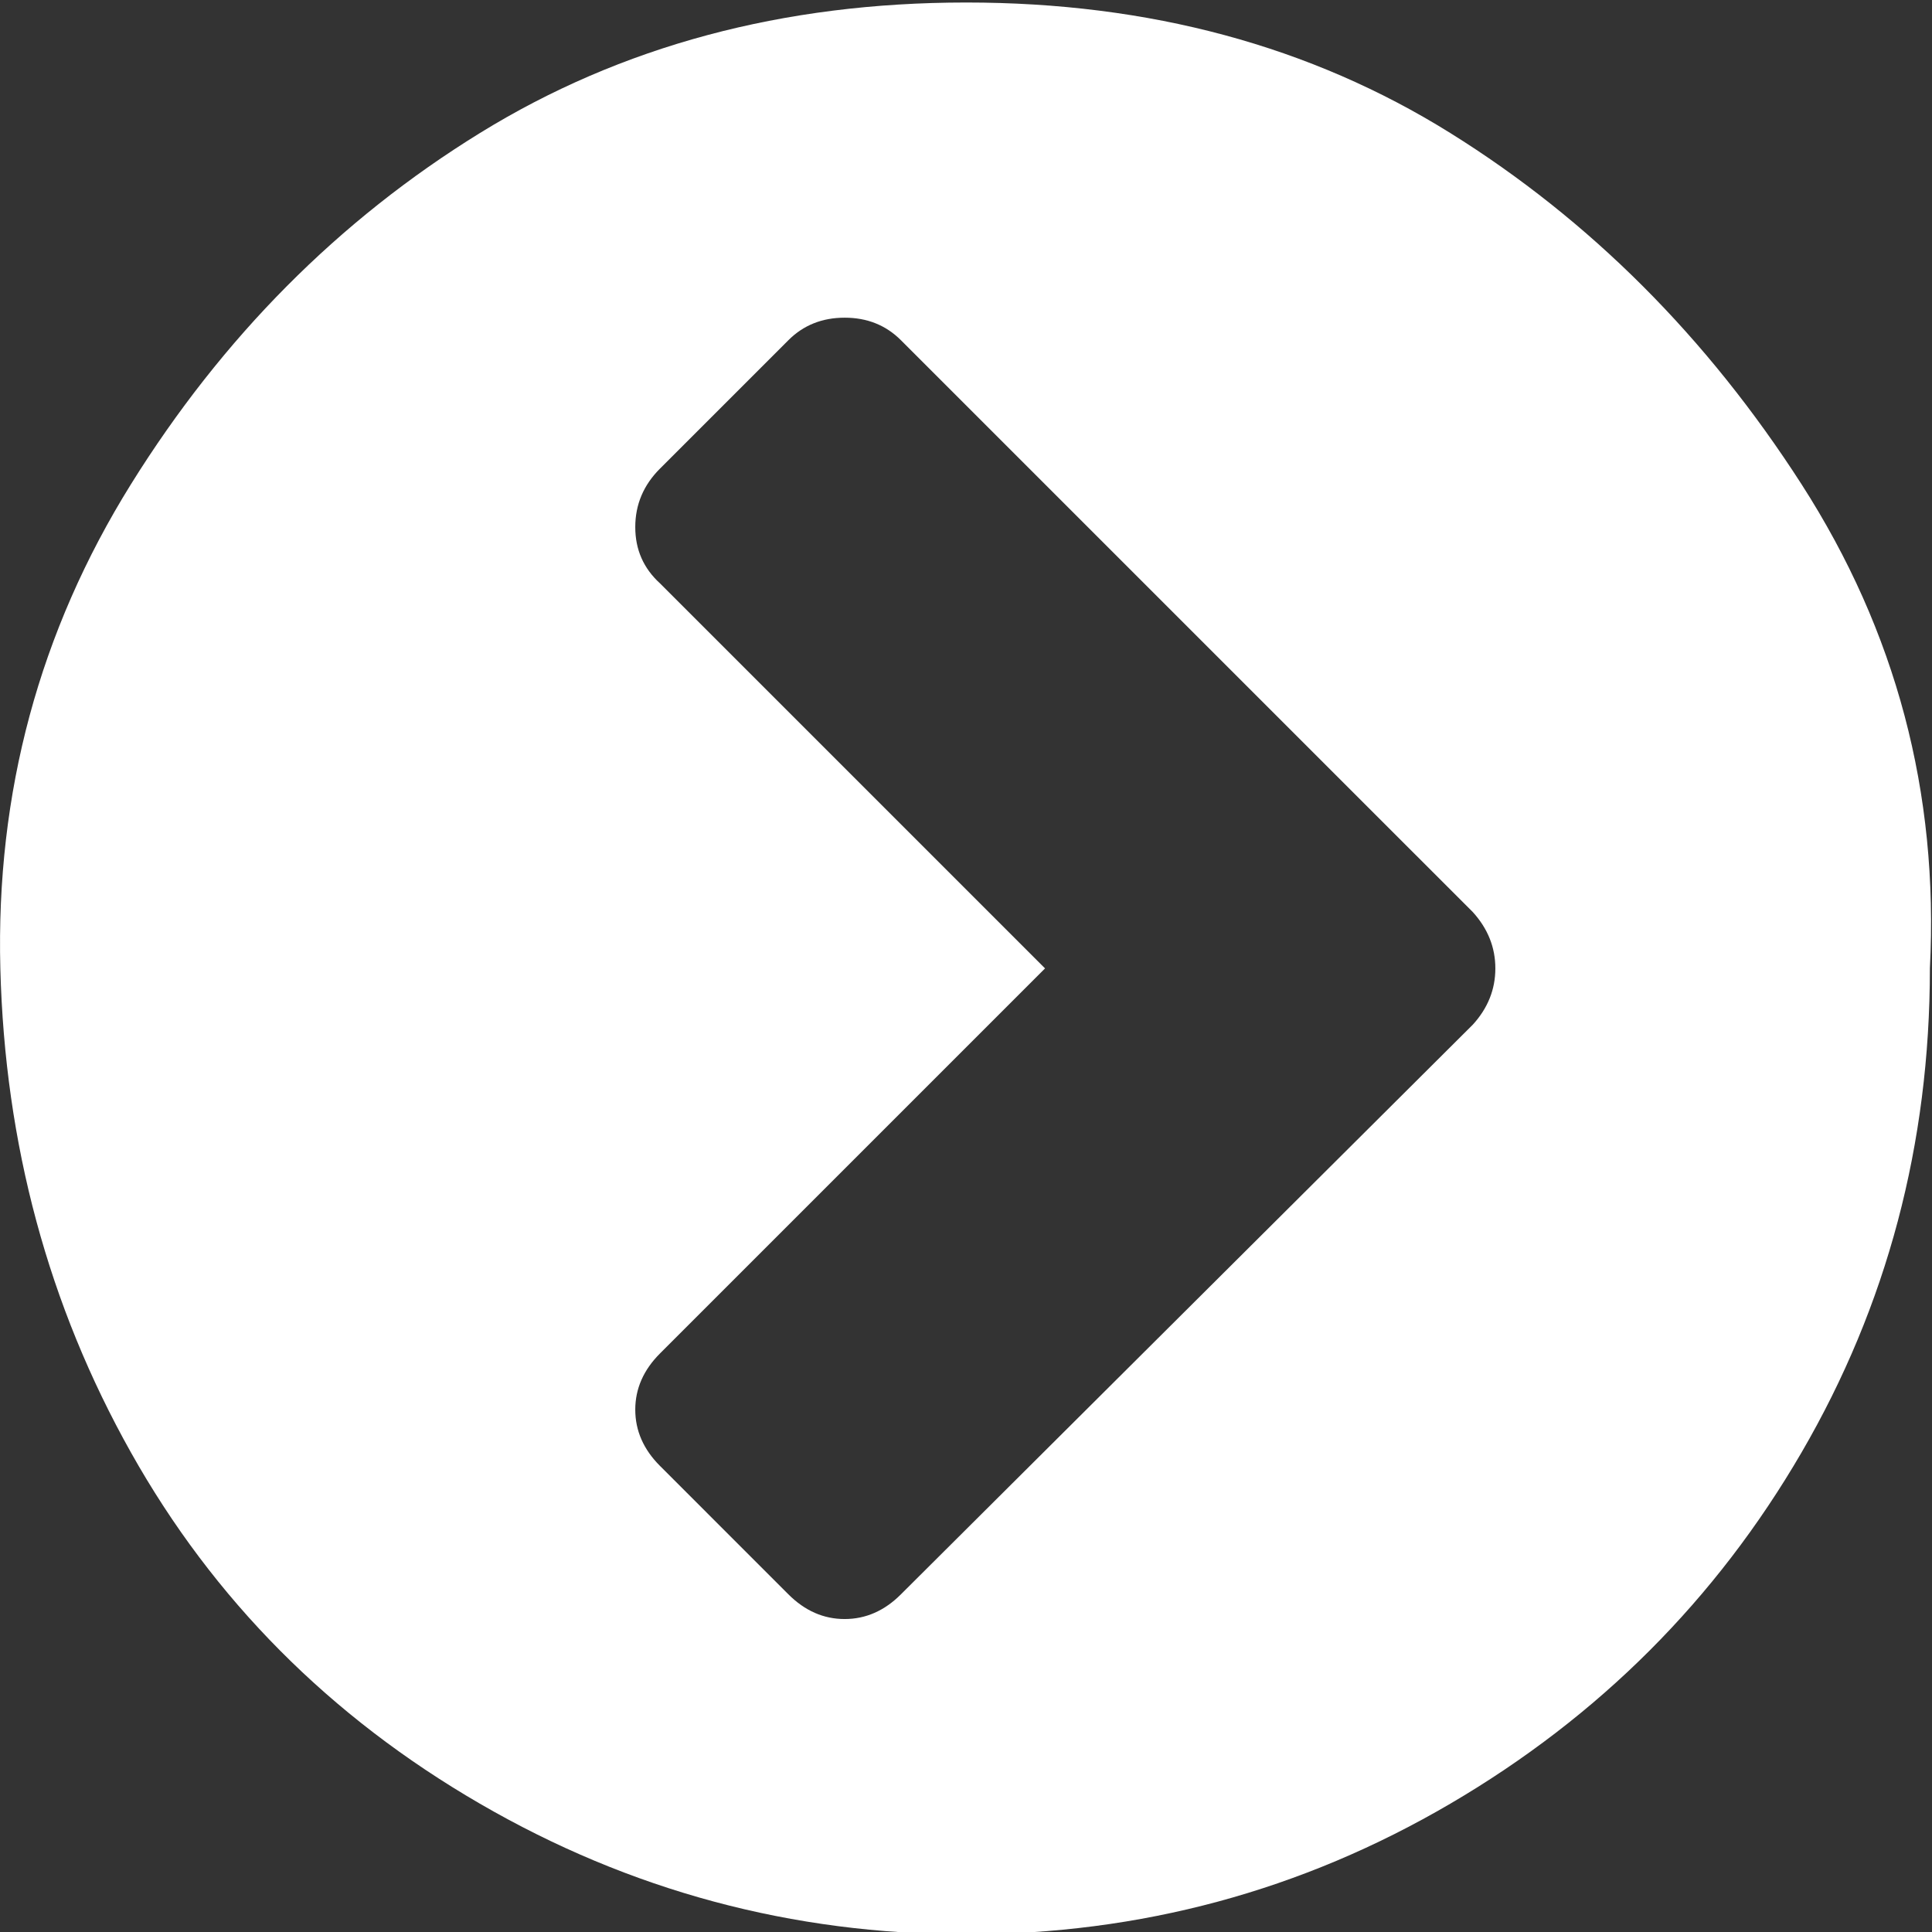 <?xml version="1.0" encoding="UTF-8" standalone="no"?>
<svg xmlns="http://www.w3.org/2000/svg" xmlns:xlink="http://www.w3.org/1999/xlink" xmlns:serif="http://www.serif.com/" width="100%" height="100%" viewBox="0 0 570 570" version="1.1" xml:space="preserve" style="fill-rule:evenodd;clip-rule:evenodd;stroke-linejoin:round;stroke-miterlimit:2;">
    <rect x="0" y="0" width="570" height="570" fill="#333333" stroke="none"/>
    <g transform="matrix(1,0,0,1,-275.753,-641.421)">
        <g transform="matrix(2.491,0,0,2.491,236.628,-3614.71)">
            <path d="M122.414,1897.43L190.147,1829.96C191.925,1828.01 192.814,1825.79 192.814,1823.3C192.814,1820.81 191.925,1818.59 190.147,1816.63L122.414,1748.9C120.636,1747.12 118.414,1746.23 115.747,1746.23C113.08,1746.23 110.858,1747.12 109.08,1748.9L93.88,1764.1C91.925,1766.05 90.947,1768.36 90.947,1771.03C90.947,1773.7 91.925,1775.92 93.88,1777.7L139.48,1823.3L93.88,1868.9C91.925,1870.85 90.947,1873.08 90.947,1875.56C90.947,1878.05 91.925,1880.28 93.88,1882.23L109.08,1897.43C111.036,1899.39 113.258,1900.36 115.747,1900.36C118.236,1900.36 120.458,1899.39 122.414,1897.43ZM244.28,1823.3C244.28,1844.1 239.214,1863.21 229.08,1880.63C218.947,1898.05 205.08,1911.92 187.48,1922.23C169.88,1932.54 150.769,1937.7 130.147,1937.7C109.525,1937.7 90.325,1932.54 72.547,1922.23C54.769,1911.92 40.991,1898.05 31.214,1880.63C21.436,1863.21 16.28,1844.1 15.747,1823.3C15.214,1802.5 20.369,1783.39 31.214,1765.96C42.058,1748.54 55.836,1734.67 72.547,1724.36C89.258,1714.05 108.458,1708.9 130.147,1708.9C151.836,1708.9 170.947,1714.05 187.48,1724.36C204.014,1734.67 217.88,1748.54 229.08,1765.96C240.28,1783.39 245.347,1802.5 244.28,1823.3Z" style="fill:white;fill-rule:nonzero;"></path>
        </g>
    </g>
</svg>
